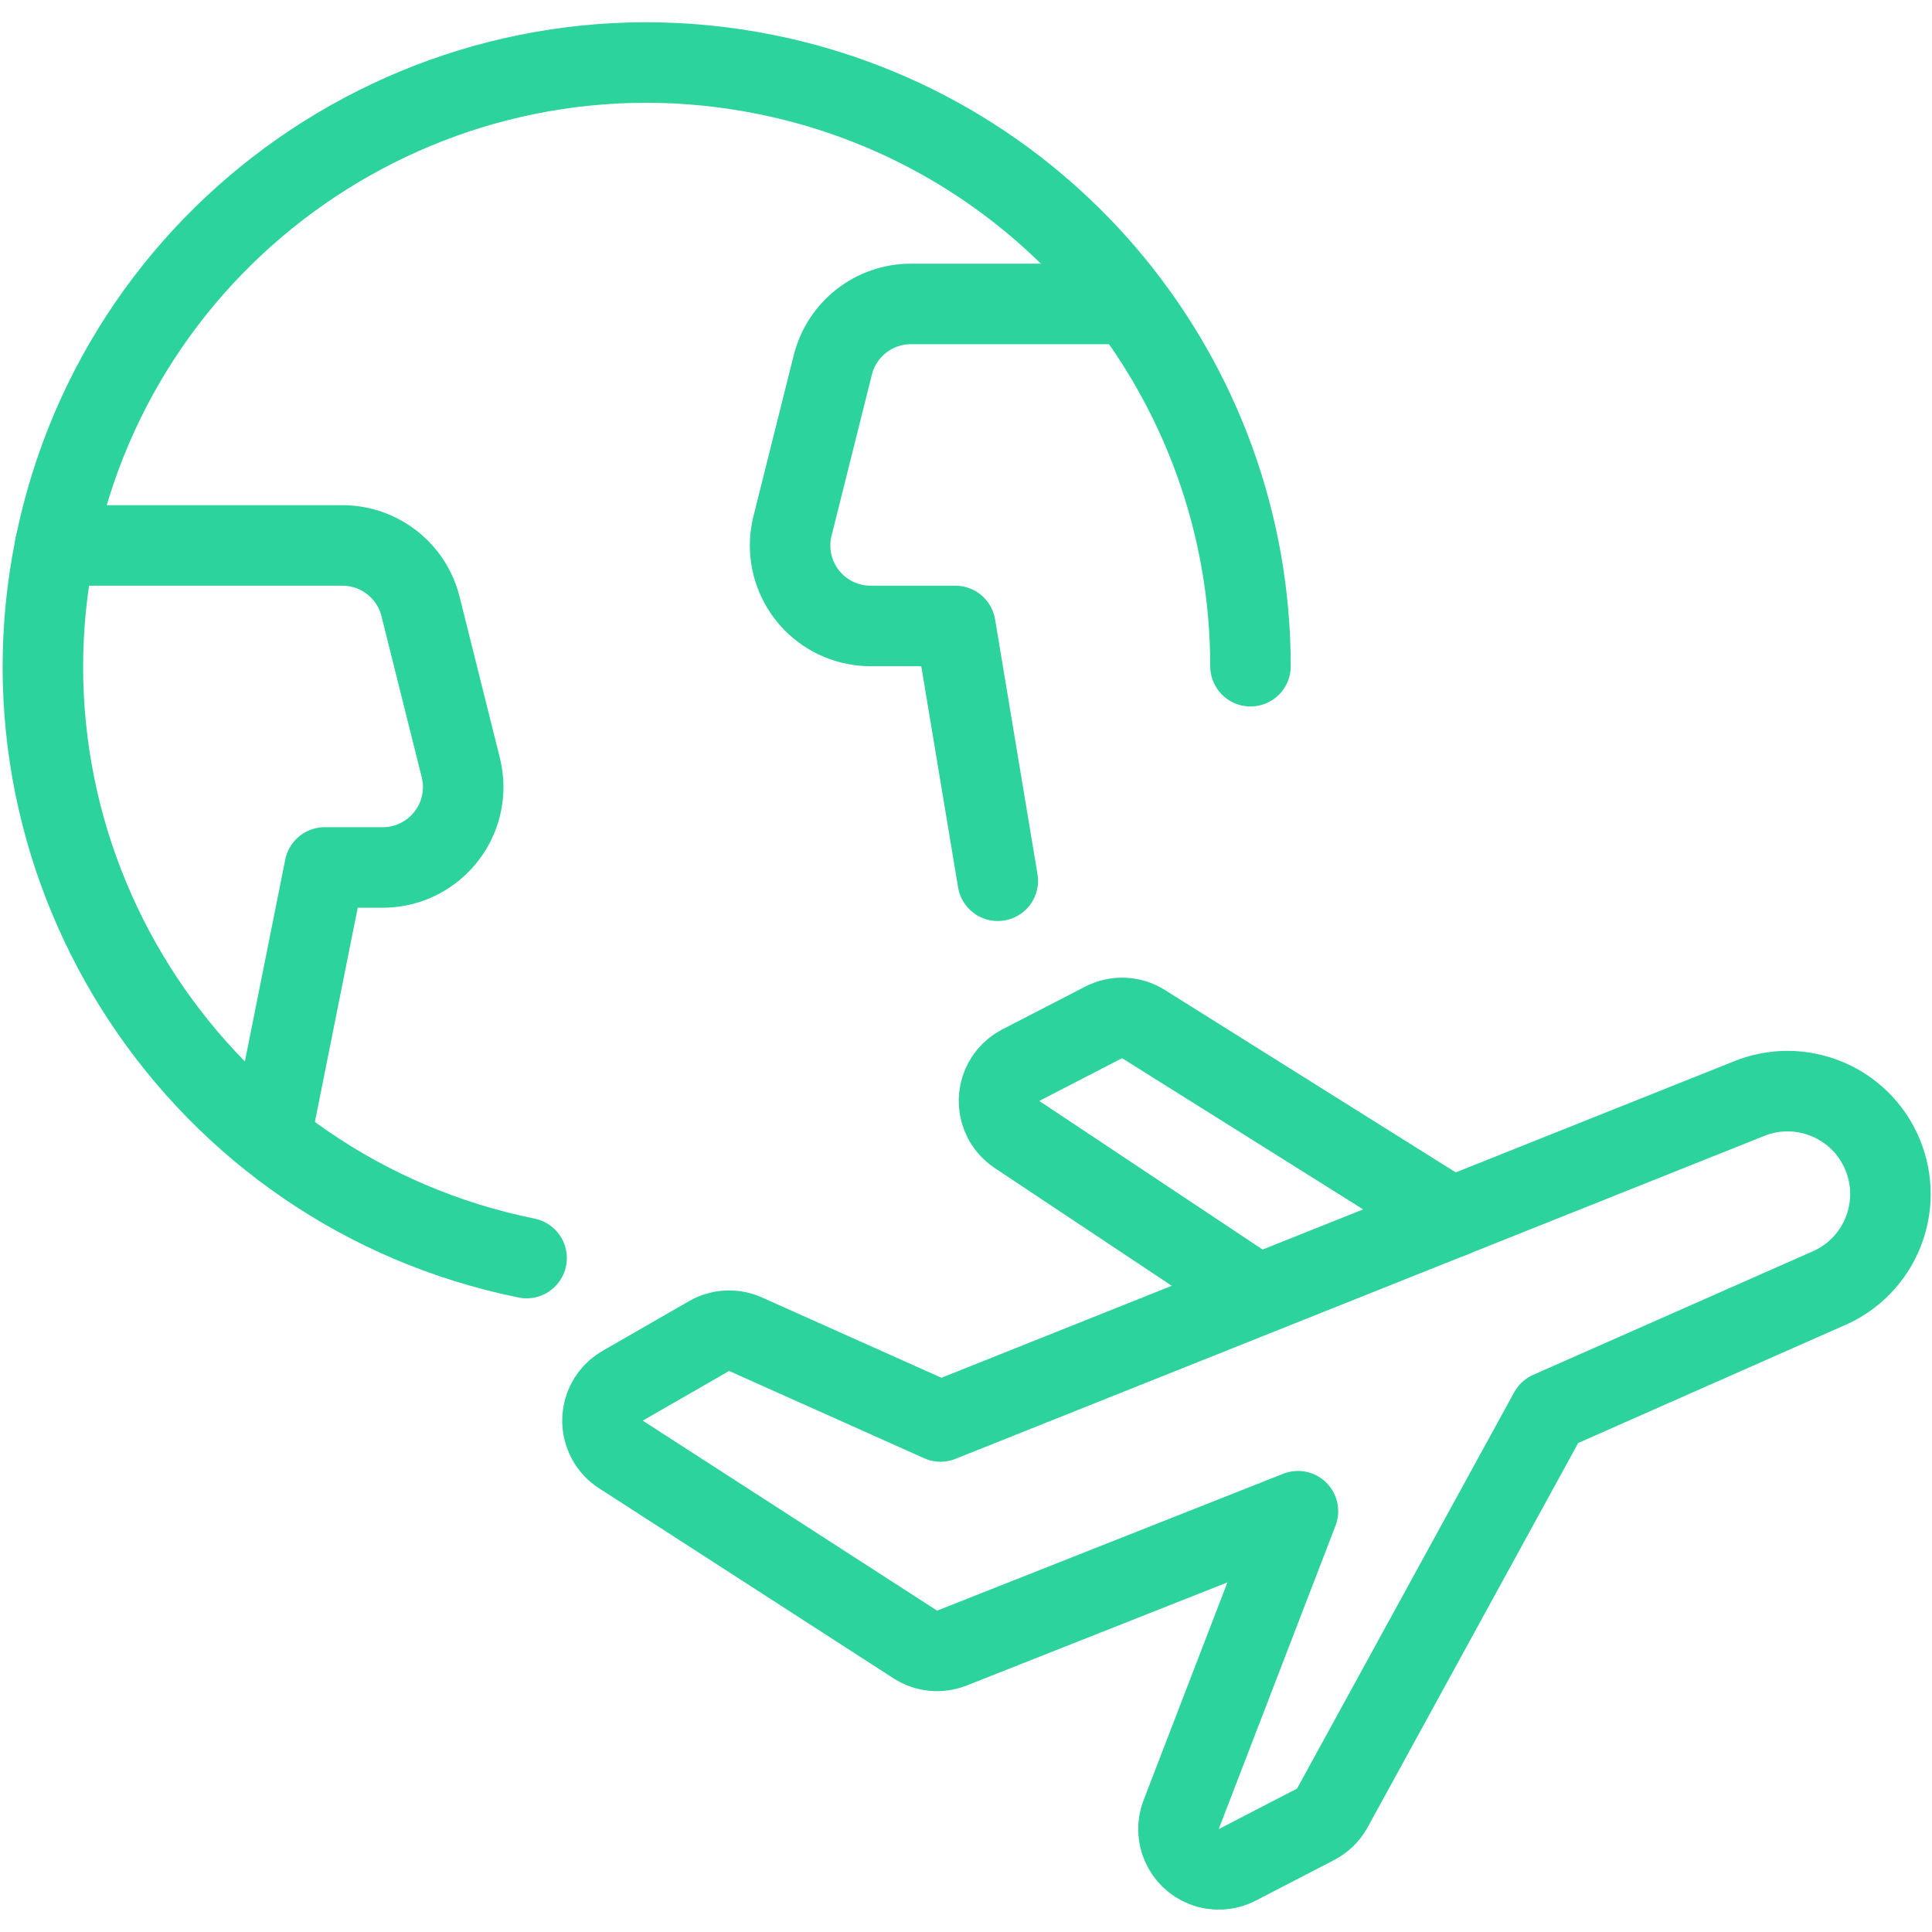 <?xml version="1.0" encoding="UTF-8"?>
<svg width="40px" height="40px" viewBox="0 0 40 40" version="1.1" xmlns="http://www.w3.org/2000/svg" xmlns:xlink="http://www.w3.org/1999/xlink">
    <title>icon-trip-international</title>
    <g id="Page-1" stroke="none" stroke-width="1" fill="none" fill-rule="evenodd" stroke-linecap="round" stroke-linejoin="round">
        <g id="icon-trip-international" transform="translate(0, 1)" stroke="#2DD39C" stroke-width="1.667">
            <path d="M19.473,28.43 L15.435,26.623 C15.192,26.515 14.912,26.528 14.68,26.662 L12.892,27.69 C12.492,27.918 12.355,28.428 12.583,28.828 C12.65,28.943 12.743,29.042 12.855,29.113 L18.95,33.047 C19.175,33.192 19.457,33.22 19.707,33.122 L26.873,30.288 L24.455,36.568 C24.288,36.997 24.502,37.48 24.93,37.647 C25.155,37.735 25.408,37.72 25.622,37.607 L27.233,36.773 C27.378,36.698 27.5,36.583 27.58,36.44 L32.08,28.227 L37.833,25.685 C38.918,25.23 39.428,23.982 38.973,22.897 C38.518,21.812 37.27,21.302 36.185,21.757 L19.473,28.43 Z" id="Path"></path>
            <path d="M30.057,24.205 L23.678,20.205 C23.427,20.045 23.108,20.032 22.845,20.17 L21.135,21.053 C20.725,21.263 20.565,21.767 20.775,22.175 C20.84,22.302 20.937,22.408 21.055,22.488 L26.037,25.802" id="Path"></path>
            <path d="M10.902,25.047 C4.137,23.672 -0.233,17.073 1.14,10.308 C2.513,3.543 9.113,-0.827 15.878,0.547 C21.702,1.73 25.888,6.85 25.89,12.793" id="Path"></path>
            <path d="M5.603,22.562 L6.723,16.96 L7.923,16.96 C8.843,16.96 9.59,16.213 9.59,15.293 C9.59,15.158 9.573,15.022 9.54,14.89 L8.707,11.557 C8.522,10.815 7.855,10.293 7.09,10.293 L1.142,10.293" id="Path"></path>
            <path d="M23.373,5.293 L18.858,5.293 C18.093,5.293 17.427,5.815 17.242,6.557 L16.408,9.89 C16.185,10.783 16.728,11.688 17.622,11.91 C17.753,11.943 17.888,11.96 18.025,11.96 L19.78,11.96 L20.658,17.235" id="Path"></path>
        </g>
    </g>
</svg>